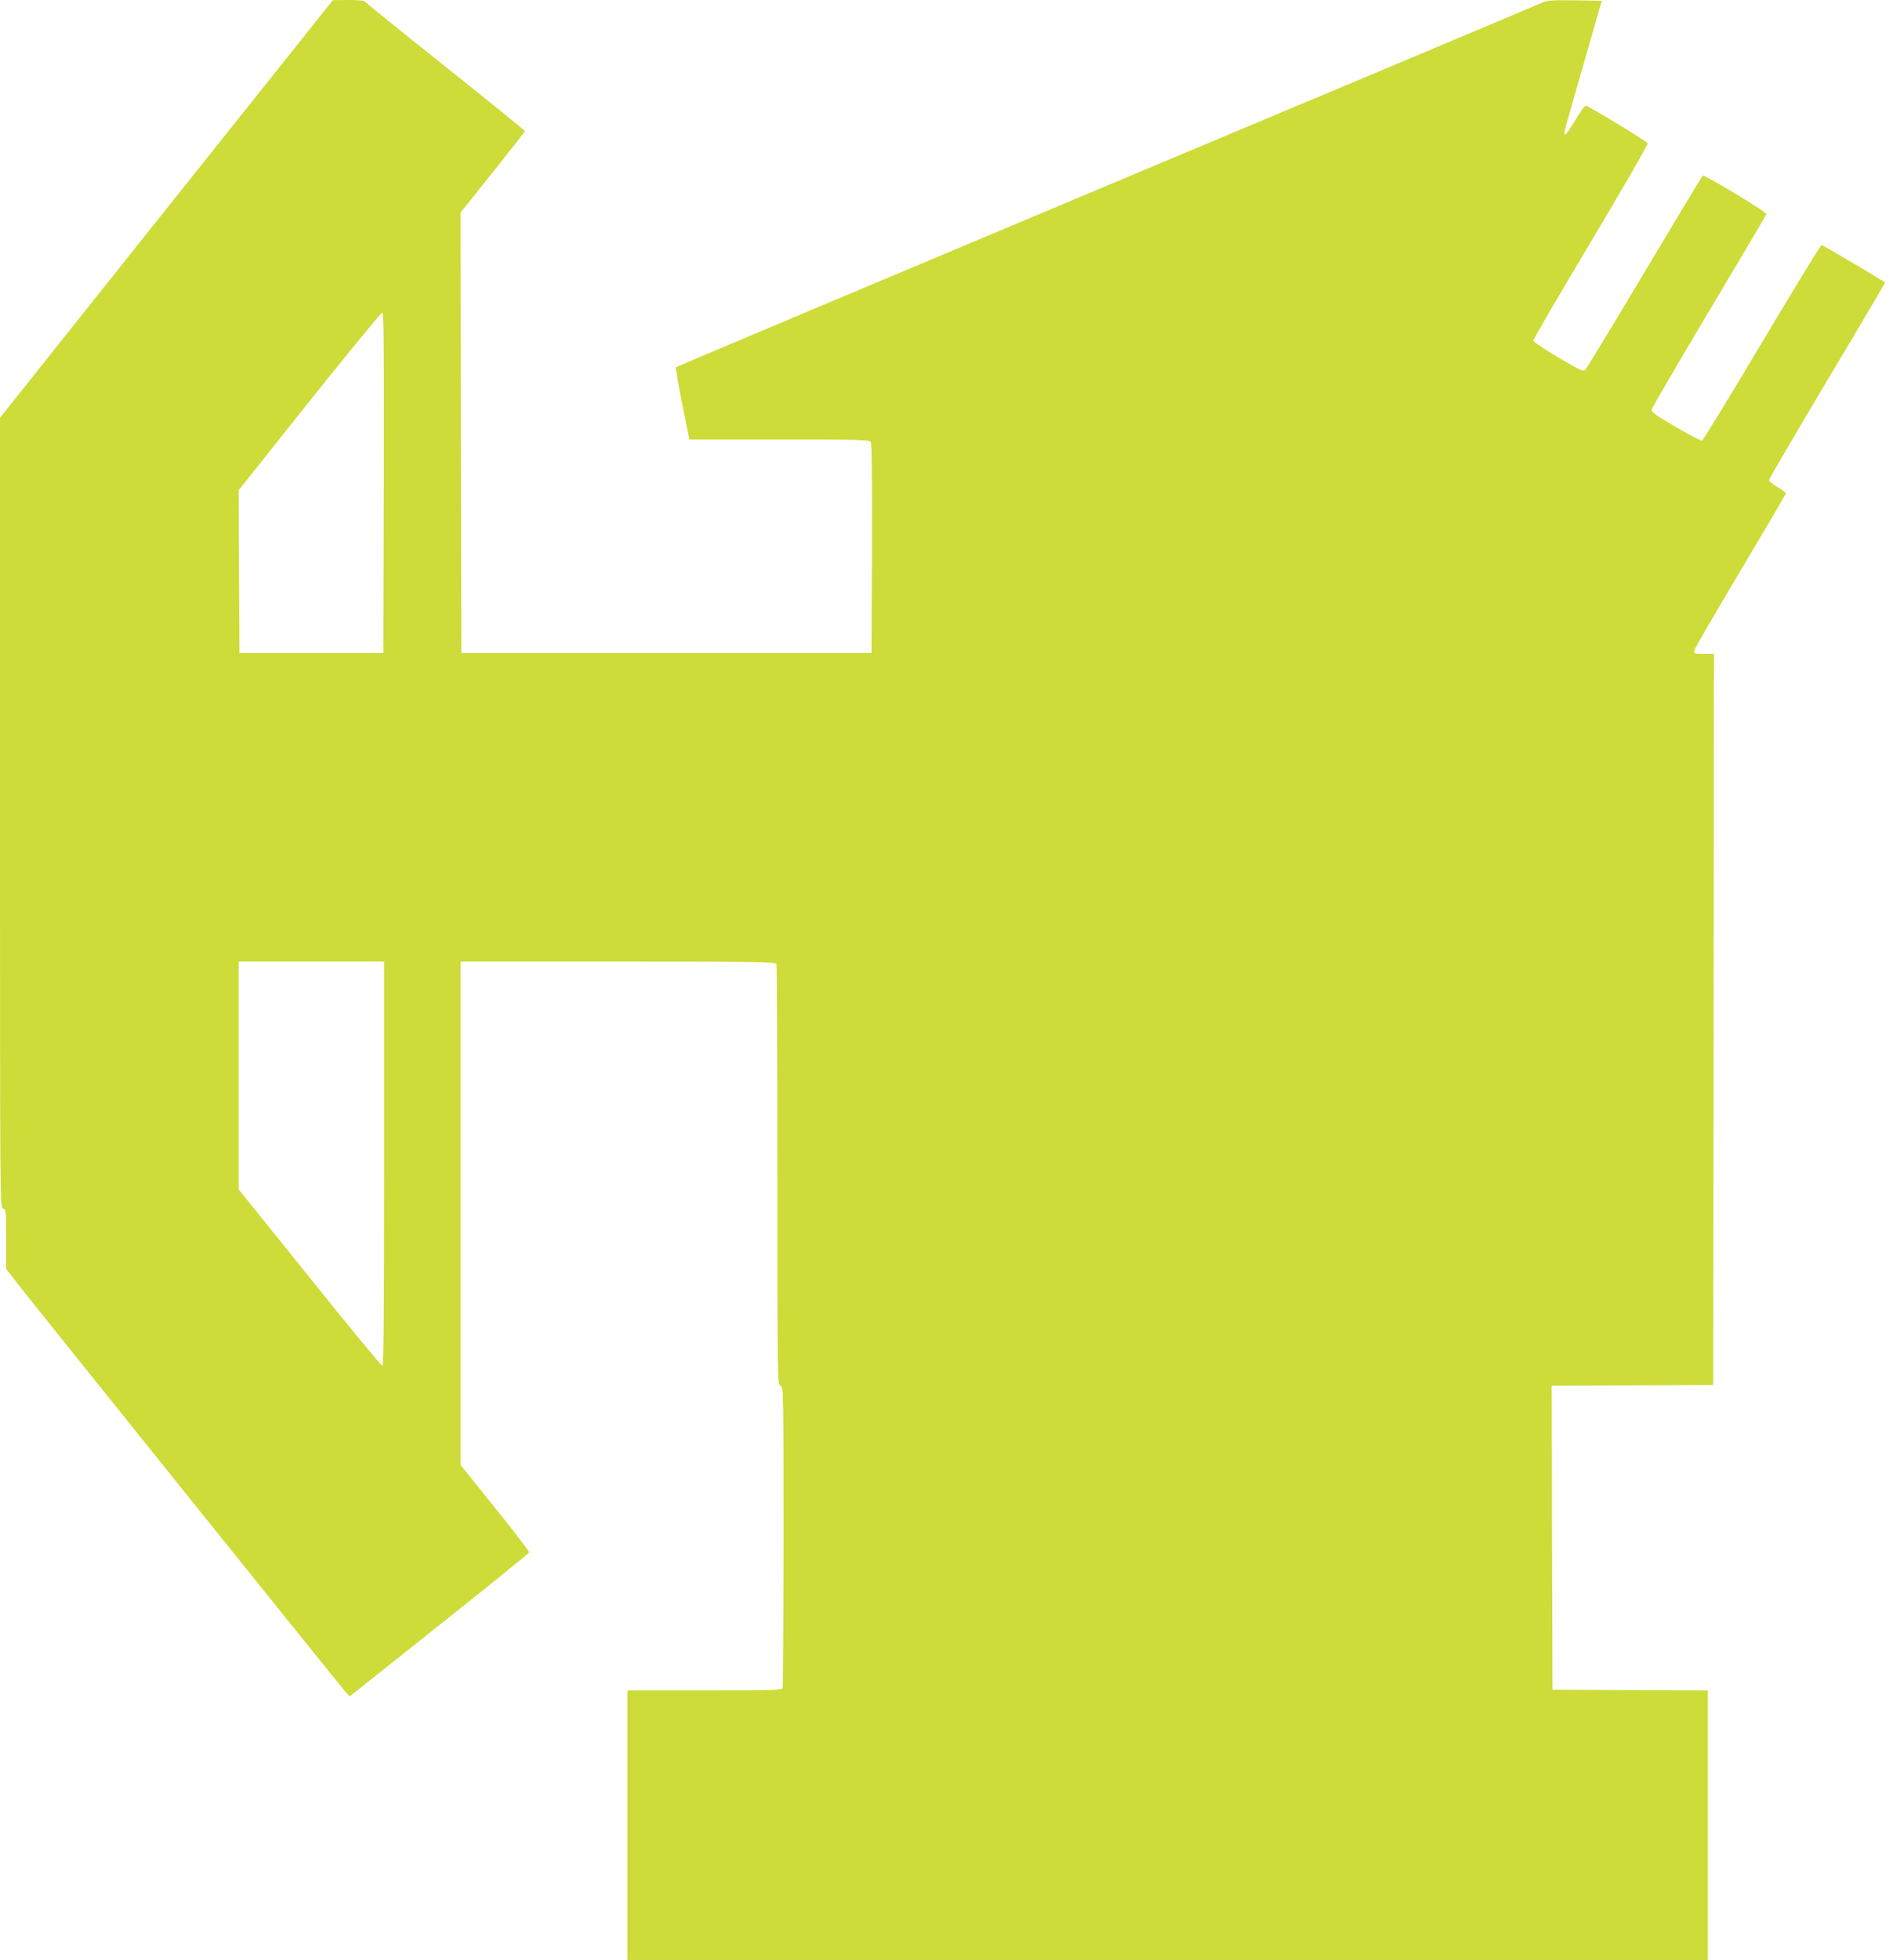 <?xml version="1.0" standalone="no"?>
<!DOCTYPE svg PUBLIC "-//W3C//DTD SVG 20010904//EN"
 "http://www.w3.org/TR/2001/REC-SVG-20010904/DTD/svg10.dtd">
<svg version="1.0" xmlns="http://www.w3.org/2000/svg"
 width="1237pt" height="1280pt" viewBox="0 0 1237 1280"
 preserveAspectRatio="xMidYMid meet">
<g transform="translate(0,1280) scale(0.1,-0.1)"
fill="#cddc39" stroke="none">
<path d="M1148 11512 c-565 -708 -1054 -1322 -1087 -1364 l-61 -77 0 -2580 c0
-2570 0 -2579 20 -2584 19 -5 20 -14 20 -200 l0 -194 77 -99 c124 -159 2124
-2647 2147 -2671 l21 -22 585 465 c322 256 587 470 588 475 2 5 -98 136 -222
290 l-226 281 0 1644 0 1644 1029 0 c929 0 1029 -2 1035 -16 3 -9 6 -629 6
-1379 0 -1354 0 -1364 20 -1375 20 -11 20 -21 20 -985 0 -535 -3 -980 -6 -989
-5 -14 -60 -16 -510 -16 l-504 0 0 -880 0 -880 3530 0 3530 0 0 880 0 880
-507 2 -508 3 -3 992 -2 993 527 2 528 3 3 2388 2 2387 -66 0 c-63 0 -66 1
-62 23 2 12 138 246 301 519 163 273 297 501 297 506 0 6 -25 24 -55 41 -30
17 -55 38 -55 45 0 8 171 301 380 651 210 351 380 639 378 640 -12 12 -408
245 -415 245 -5 0 -180 -286 -389 -636 -208 -350 -385 -638 -391 -641 -7 -3
-85 37 -173 89 -132 77 -160 97 -157 113 2 11 171 301 375 643 205 343 374
629 375 634 2 13 -404 258 -416 251 -4 -2 -174 -284 -378 -626 -204 -342 -379
-630 -388 -639 -15 -17 -25 -12 -179 78 -94 56 -162 102 -162 111 0 8 169 298
376 644 207 347 374 636 371 643 -5 13 -389 246 -406 246 -5 0 -36 -43 -67
-95 -57 -95 -81 -119 -69 -67 3 15 59 212 124 437 l118 410 -175 3 c-140 2
-182 -1 -207 -12 -18 -9 -1298 -547 -2846 -1196 -1548 -650 -2817 -1184 -2821
-1188 -4 -4 14 -112 40 -240 l47 -232 586 0 c483 0 589 -2 598 -14 8 -9 10
-200 9 -697 l-3 -684 -1340 0 -1340 0 -3 1439 -2 1438 210 263 c115 144 210
265 210 269 0 4 -235 194 -522 423 -288 229 -524 420 -526 425 -2 4 -49 8
-105 8 l-102 -1 -1027 -1287z m1360 -1864 l-3 -1113 -470 0 -470 0 -3 532 -2
532 462 580 c255 319 469 580 476 580 10 1 12 -225 10 -1111z m2 -4448 c0
-1050 -3 -1320 -12 -1319 -7 0 -221 259 -475 576 l-463 575 0 744 0 744 475 0
475 0 0 -1320z"/>
</g>
</svg>
